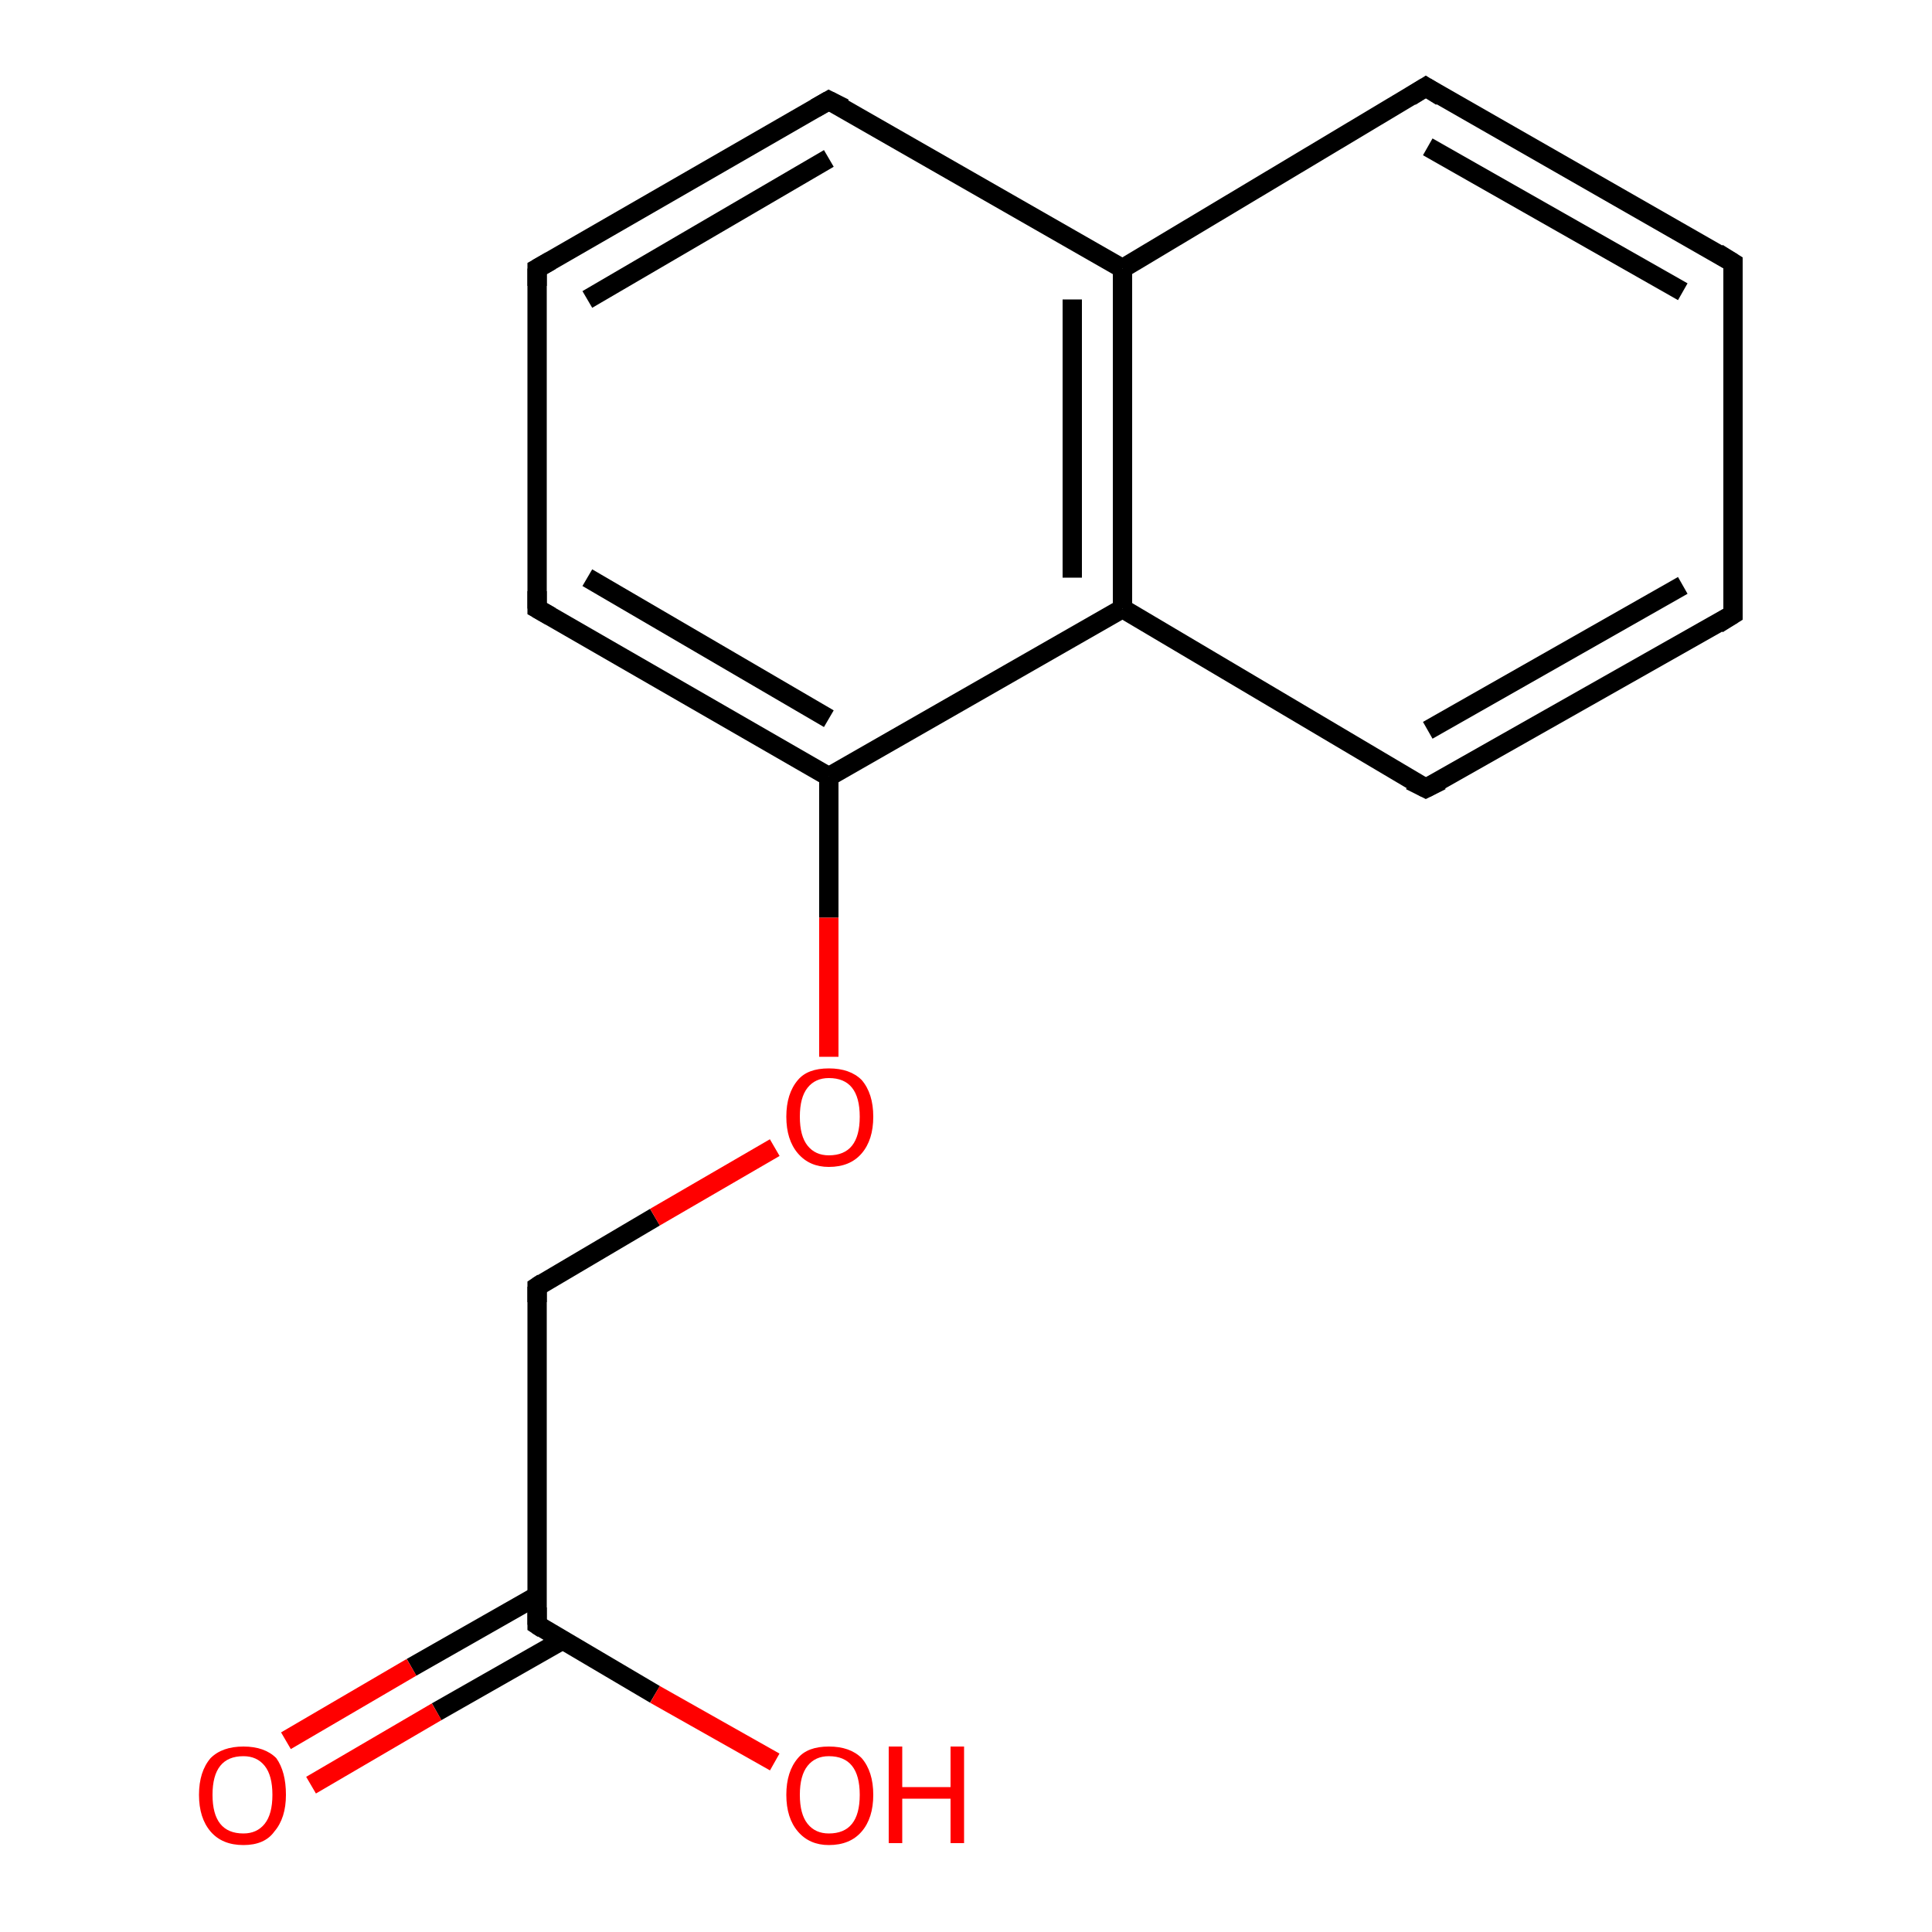 <?xml version='1.0' encoding='iso-8859-1'?>
<svg version='1.1' baseProfile='full'
              xmlns='http://www.w3.org/2000/svg'
                      xmlns:rdkit='http://www.rdkit.org/xml'
                      xmlns:xlink='http://www.w3.org/1999/xlink'
                  xml:space='preserve'
width='100px' height='100px' viewBox='0 0 100 100'>
<!-- END OF HEADER -->
<rect style='opacity:1.0;fill:#FFFFFF;stroke:none' width='100.0' height='100.0' x='0.0' y='0.0'> </rect>
<path class='bond-0 atom-0 atom-1' d='M 27.8,84.1 L 27.8,66.6' style='fill:none;fill-rule:evenodd;stroke:#000000;stroke-width:1.0px;stroke-linecap:butt;stroke-linejoin:miter;stroke-opacity:1' />
<path class='bond-1 atom-0 atom-12' d='M 27.8,82.6 L 21.3,86.3' style='fill:none;fill-rule:evenodd;stroke:#000000;stroke-width:1.0px;stroke-linecap:butt;stroke-linejoin:miter;stroke-opacity:1' />
<path class='bond-1 atom-0 atom-12' d='M 21.3,86.3 L 14.8,90.1' style='fill:none;fill-rule:evenodd;stroke:#FF0000;stroke-width:1.0px;stroke-linecap:butt;stroke-linejoin:miter;stroke-opacity:1' />
<path class='bond-1 atom-0 atom-12' d='M 29.1,84.9 L 22.6,88.6' style='fill:none;fill-rule:evenodd;stroke:#000000;stroke-width:1.0px;stroke-linecap:butt;stroke-linejoin:miter;stroke-opacity:1' />
<path class='bond-1 atom-0 atom-12' d='M 22.6,88.6 L 16.1,92.4' style='fill:none;fill-rule:evenodd;stroke:#FF0000;stroke-width:1.0px;stroke-linecap:butt;stroke-linejoin:miter;stroke-opacity:1' />
<path class='bond-2 atom-0 atom-13' d='M 27.8,84.1 L 33.9,87.7' style='fill:none;fill-rule:evenodd;stroke:#000000;stroke-width:1.0px;stroke-linecap:butt;stroke-linejoin:miter;stroke-opacity:1' />
<path class='bond-2 atom-0 atom-13' d='M 33.9,87.7 L 40.1,91.2' style='fill:none;fill-rule:evenodd;stroke:#FF0000;stroke-width:1.0px;stroke-linecap:butt;stroke-linejoin:miter;stroke-opacity:1' />
<path class='bond-3 atom-1 atom-14' d='M 27.8,66.6 L 33.9,63.0' style='fill:none;fill-rule:evenodd;stroke:#000000;stroke-width:1.0px;stroke-linecap:butt;stroke-linejoin:miter;stroke-opacity:1' />
<path class='bond-3 atom-1 atom-14' d='M 33.9,63.0 L 40.1,59.4' style='fill:none;fill-rule:evenodd;stroke:#FF0000;stroke-width:1.0px;stroke-linecap:butt;stroke-linejoin:miter;stroke-opacity:1' />
<path class='bond-4 atom-2 atom-3' d='M 42.9,40.2 L 27.8,31.5' style='fill:none;fill-rule:evenodd;stroke:#000000;stroke-width:1.0px;stroke-linecap:butt;stroke-linejoin:miter;stroke-opacity:1' />
<path class='bond-4 atom-2 atom-3' d='M 42.9,37.2 L 30.4,29.9' style='fill:none;fill-rule:evenodd;stroke:#000000;stroke-width:1.0px;stroke-linecap:butt;stroke-linejoin:miter;stroke-opacity:1' />
<path class='bond-5 atom-2 atom-11' d='M 42.9,40.2 L 58.1,31.5' style='fill:none;fill-rule:evenodd;stroke:#000000;stroke-width:1.0px;stroke-linecap:butt;stroke-linejoin:miter;stroke-opacity:1' />
<path class='bond-6 atom-2 atom-14' d='M 42.9,40.2 L 42.9,47.5' style='fill:none;fill-rule:evenodd;stroke:#000000;stroke-width:1.0px;stroke-linecap:butt;stroke-linejoin:miter;stroke-opacity:1' />
<path class='bond-6 atom-2 atom-14' d='M 42.9,47.5 L 42.9,54.7' style='fill:none;fill-rule:evenodd;stroke:#FF0000;stroke-width:1.0px;stroke-linecap:butt;stroke-linejoin:miter;stroke-opacity:1' />
<path class='bond-7 atom-3 atom-4' d='M 27.8,31.5 L 27.8,13.9' style='fill:none;fill-rule:evenodd;stroke:#000000;stroke-width:1.0px;stroke-linecap:butt;stroke-linejoin:miter;stroke-opacity:1' />
<path class='bond-8 atom-4 atom-5' d='M 27.8,13.9 L 42.9,5.2' style='fill:none;fill-rule:evenodd;stroke:#000000;stroke-width:1.0px;stroke-linecap:butt;stroke-linejoin:miter;stroke-opacity:1' />
<path class='bond-8 atom-4 atom-5' d='M 30.4,15.5 L 42.9,8.2' style='fill:none;fill-rule:evenodd;stroke:#000000;stroke-width:1.0px;stroke-linecap:butt;stroke-linejoin:miter;stroke-opacity:1' />
<path class='bond-9 atom-5 atom-6' d='M 42.9,5.2 L 58.1,13.9' style='fill:none;fill-rule:evenodd;stroke:#000000;stroke-width:1.0px;stroke-linecap:butt;stroke-linejoin:miter;stroke-opacity:1' />
<path class='bond-10 atom-6 atom-7' d='M 58.1,13.9 L 73.8,4.5' style='fill:none;fill-rule:evenodd;stroke:#000000;stroke-width:1.0px;stroke-linecap:butt;stroke-linejoin:miter;stroke-opacity:1' />
<path class='bond-11 atom-6 atom-11' d='M 58.1,13.9 L 58.1,31.5' style='fill:none;fill-rule:evenodd;stroke:#000000;stroke-width:1.0px;stroke-linecap:butt;stroke-linejoin:miter;stroke-opacity:1' />
<path class='bond-11 atom-6 atom-11' d='M 55.5,15.5 L 55.5,29.9' style='fill:none;fill-rule:evenodd;stroke:#000000;stroke-width:1.0px;stroke-linecap:butt;stroke-linejoin:miter;stroke-opacity:1' />
<path class='bond-12 atom-7 atom-8' d='M 73.8,4.5 L 89.7,13.6' style='fill:none;fill-rule:evenodd;stroke:#000000;stroke-width:1.0px;stroke-linecap:butt;stroke-linejoin:miter;stroke-opacity:1' />
<path class='bond-12 atom-7 atom-8' d='M 73.9,7.6 L 87.1,15.1' style='fill:none;fill-rule:evenodd;stroke:#000000;stroke-width:1.0px;stroke-linecap:butt;stroke-linejoin:miter;stroke-opacity:1' />
<path class='bond-13 atom-8 atom-9' d='M 89.7,13.6 L 89.7,31.8' style='fill:none;fill-rule:evenodd;stroke:#000000;stroke-width:1.0px;stroke-linecap:butt;stroke-linejoin:miter;stroke-opacity:1' />
<path class='bond-14 atom-9 atom-10' d='M 89.7,31.8 L 73.8,40.8' style='fill:none;fill-rule:evenodd;stroke:#000000;stroke-width:1.0px;stroke-linecap:butt;stroke-linejoin:miter;stroke-opacity:1' />
<path class='bond-14 atom-9 atom-10' d='M 87.1,30.3 L 73.9,37.8' style='fill:none;fill-rule:evenodd;stroke:#000000;stroke-width:1.0px;stroke-linecap:butt;stroke-linejoin:miter;stroke-opacity:1' />
<path class='bond-15 atom-10 atom-11' d='M 73.8,40.8 L 58.1,31.5' style='fill:none;fill-rule:evenodd;stroke:#000000;stroke-width:1.0px;stroke-linecap:butt;stroke-linejoin:miter;stroke-opacity:1' />
<path d='M 27.8,83.2 L 27.8,84.1 L 28.1,84.3' style='fill:none;stroke:#000000;stroke-width:1.0px;stroke-linecap:butt;stroke-linejoin:miter;stroke-opacity:1;' />
<path d='M 27.8,67.4 L 27.8,66.6 L 28.1,66.4' style='fill:none;stroke:#000000;stroke-width:1.0px;stroke-linecap:butt;stroke-linejoin:miter;stroke-opacity:1;' />
<path d='M 28.5,31.9 L 27.8,31.5 L 27.8,30.6' style='fill:none;stroke:#000000;stroke-width:1.0px;stroke-linecap:butt;stroke-linejoin:miter;stroke-opacity:1;' />
<path d='M 27.8,14.8 L 27.8,13.9 L 28.5,13.5' style='fill:none;stroke:#000000;stroke-width:1.0px;stroke-linecap:butt;stroke-linejoin:miter;stroke-opacity:1;' />
<path d='M 42.2,5.6 L 42.9,5.2 L 43.7,5.6' style='fill:none;stroke:#000000;stroke-width:1.0px;stroke-linecap:butt;stroke-linejoin:miter;stroke-opacity:1;' />
<path d='M 73.0,5.0 L 73.8,4.5 L 74.6,5.0' style='fill:none;stroke:#000000;stroke-width:1.0px;stroke-linecap:butt;stroke-linejoin:miter;stroke-opacity:1;' />
<path d='M 88.9,13.1 L 89.7,13.6 L 89.7,14.5' style='fill:none;stroke:#000000;stroke-width:1.0px;stroke-linecap:butt;stroke-linejoin:miter;stroke-opacity:1;' />
<path d='M 89.7,30.9 L 89.7,31.8 L 88.9,32.3' style='fill:none;stroke:#000000;stroke-width:1.0px;stroke-linecap:butt;stroke-linejoin:miter;stroke-opacity:1;' />
<path d='M 74.6,40.4 L 73.8,40.8 L 73.0,40.4' style='fill:none;stroke:#000000;stroke-width:1.0px;stroke-linecap:butt;stroke-linejoin:miter;stroke-opacity:1;' />
<path class='atom-12' d='M 10.3 92.9
Q 10.3 91.7, 10.9 91.0
Q 11.5 90.4, 12.6 90.4
Q 13.7 90.4, 14.3 91.0
Q 14.8 91.7, 14.8 92.9
Q 14.8 94.1, 14.2 94.8
Q 13.7 95.5, 12.6 95.5
Q 11.5 95.5, 10.9 94.8
Q 10.3 94.1, 10.3 92.9
M 12.6 94.9
Q 13.3 94.9, 13.7 94.4
Q 14.1 93.9, 14.1 92.9
Q 14.1 91.9, 13.7 91.4
Q 13.3 90.9, 12.6 90.9
Q 11.8 90.9, 11.4 91.4
Q 11.0 91.9, 11.0 92.9
Q 11.0 93.9, 11.4 94.4
Q 11.8 94.9, 12.6 94.9
' fill='#FF0000'/>
<path class='atom-13' d='M 40.7 92.9
Q 40.7 91.7, 41.3 91.0
Q 41.8 90.4, 42.9 90.4
Q 44.0 90.4, 44.6 91.0
Q 45.2 91.7, 45.2 92.9
Q 45.2 94.1, 44.6 94.8
Q 44.0 95.5, 42.9 95.5
Q 41.9 95.5, 41.3 94.8
Q 40.7 94.1, 40.7 92.9
M 42.9 94.9
Q 43.7 94.9, 44.1 94.4
Q 44.5 93.9, 44.5 92.9
Q 44.5 91.9, 44.1 91.4
Q 43.7 90.9, 42.9 90.9
Q 42.2 90.9, 41.8 91.4
Q 41.4 91.9, 41.4 92.9
Q 41.4 93.9, 41.8 94.4
Q 42.2 94.9, 42.9 94.9
' fill='#FF0000'/>
<path class='atom-13' d='M 46.0 90.4
L 46.7 90.4
L 46.7 92.5
L 49.2 92.5
L 49.2 90.4
L 49.9 90.4
L 49.9 95.4
L 49.2 95.4
L 49.2 93.1
L 46.7 93.1
L 46.7 95.4
L 46.0 95.4
L 46.0 90.4
' fill='#FF0000'/>
<path class='atom-14' d='M 40.7 57.8
Q 40.7 56.6, 41.3 55.9
Q 41.8 55.3, 42.9 55.3
Q 44.0 55.3, 44.6 55.9
Q 45.2 56.6, 45.2 57.8
Q 45.2 59.0, 44.6 59.7
Q 44.0 60.4, 42.9 60.4
Q 41.9 60.4, 41.3 59.7
Q 40.7 59.0, 40.7 57.8
M 42.9 59.8
Q 43.7 59.8, 44.1 59.3
Q 44.5 58.8, 44.5 57.8
Q 44.5 56.8, 44.1 56.3
Q 43.7 55.8, 42.9 55.8
Q 42.2 55.8, 41.8 56.3
Q 41.4 56.8, 41.4 57.8
Q 41.4 58.8, 41.8 59.3
Q 42.2 59.8, 42.9 59.8
' fill='#FF0000'/>
</svg>
